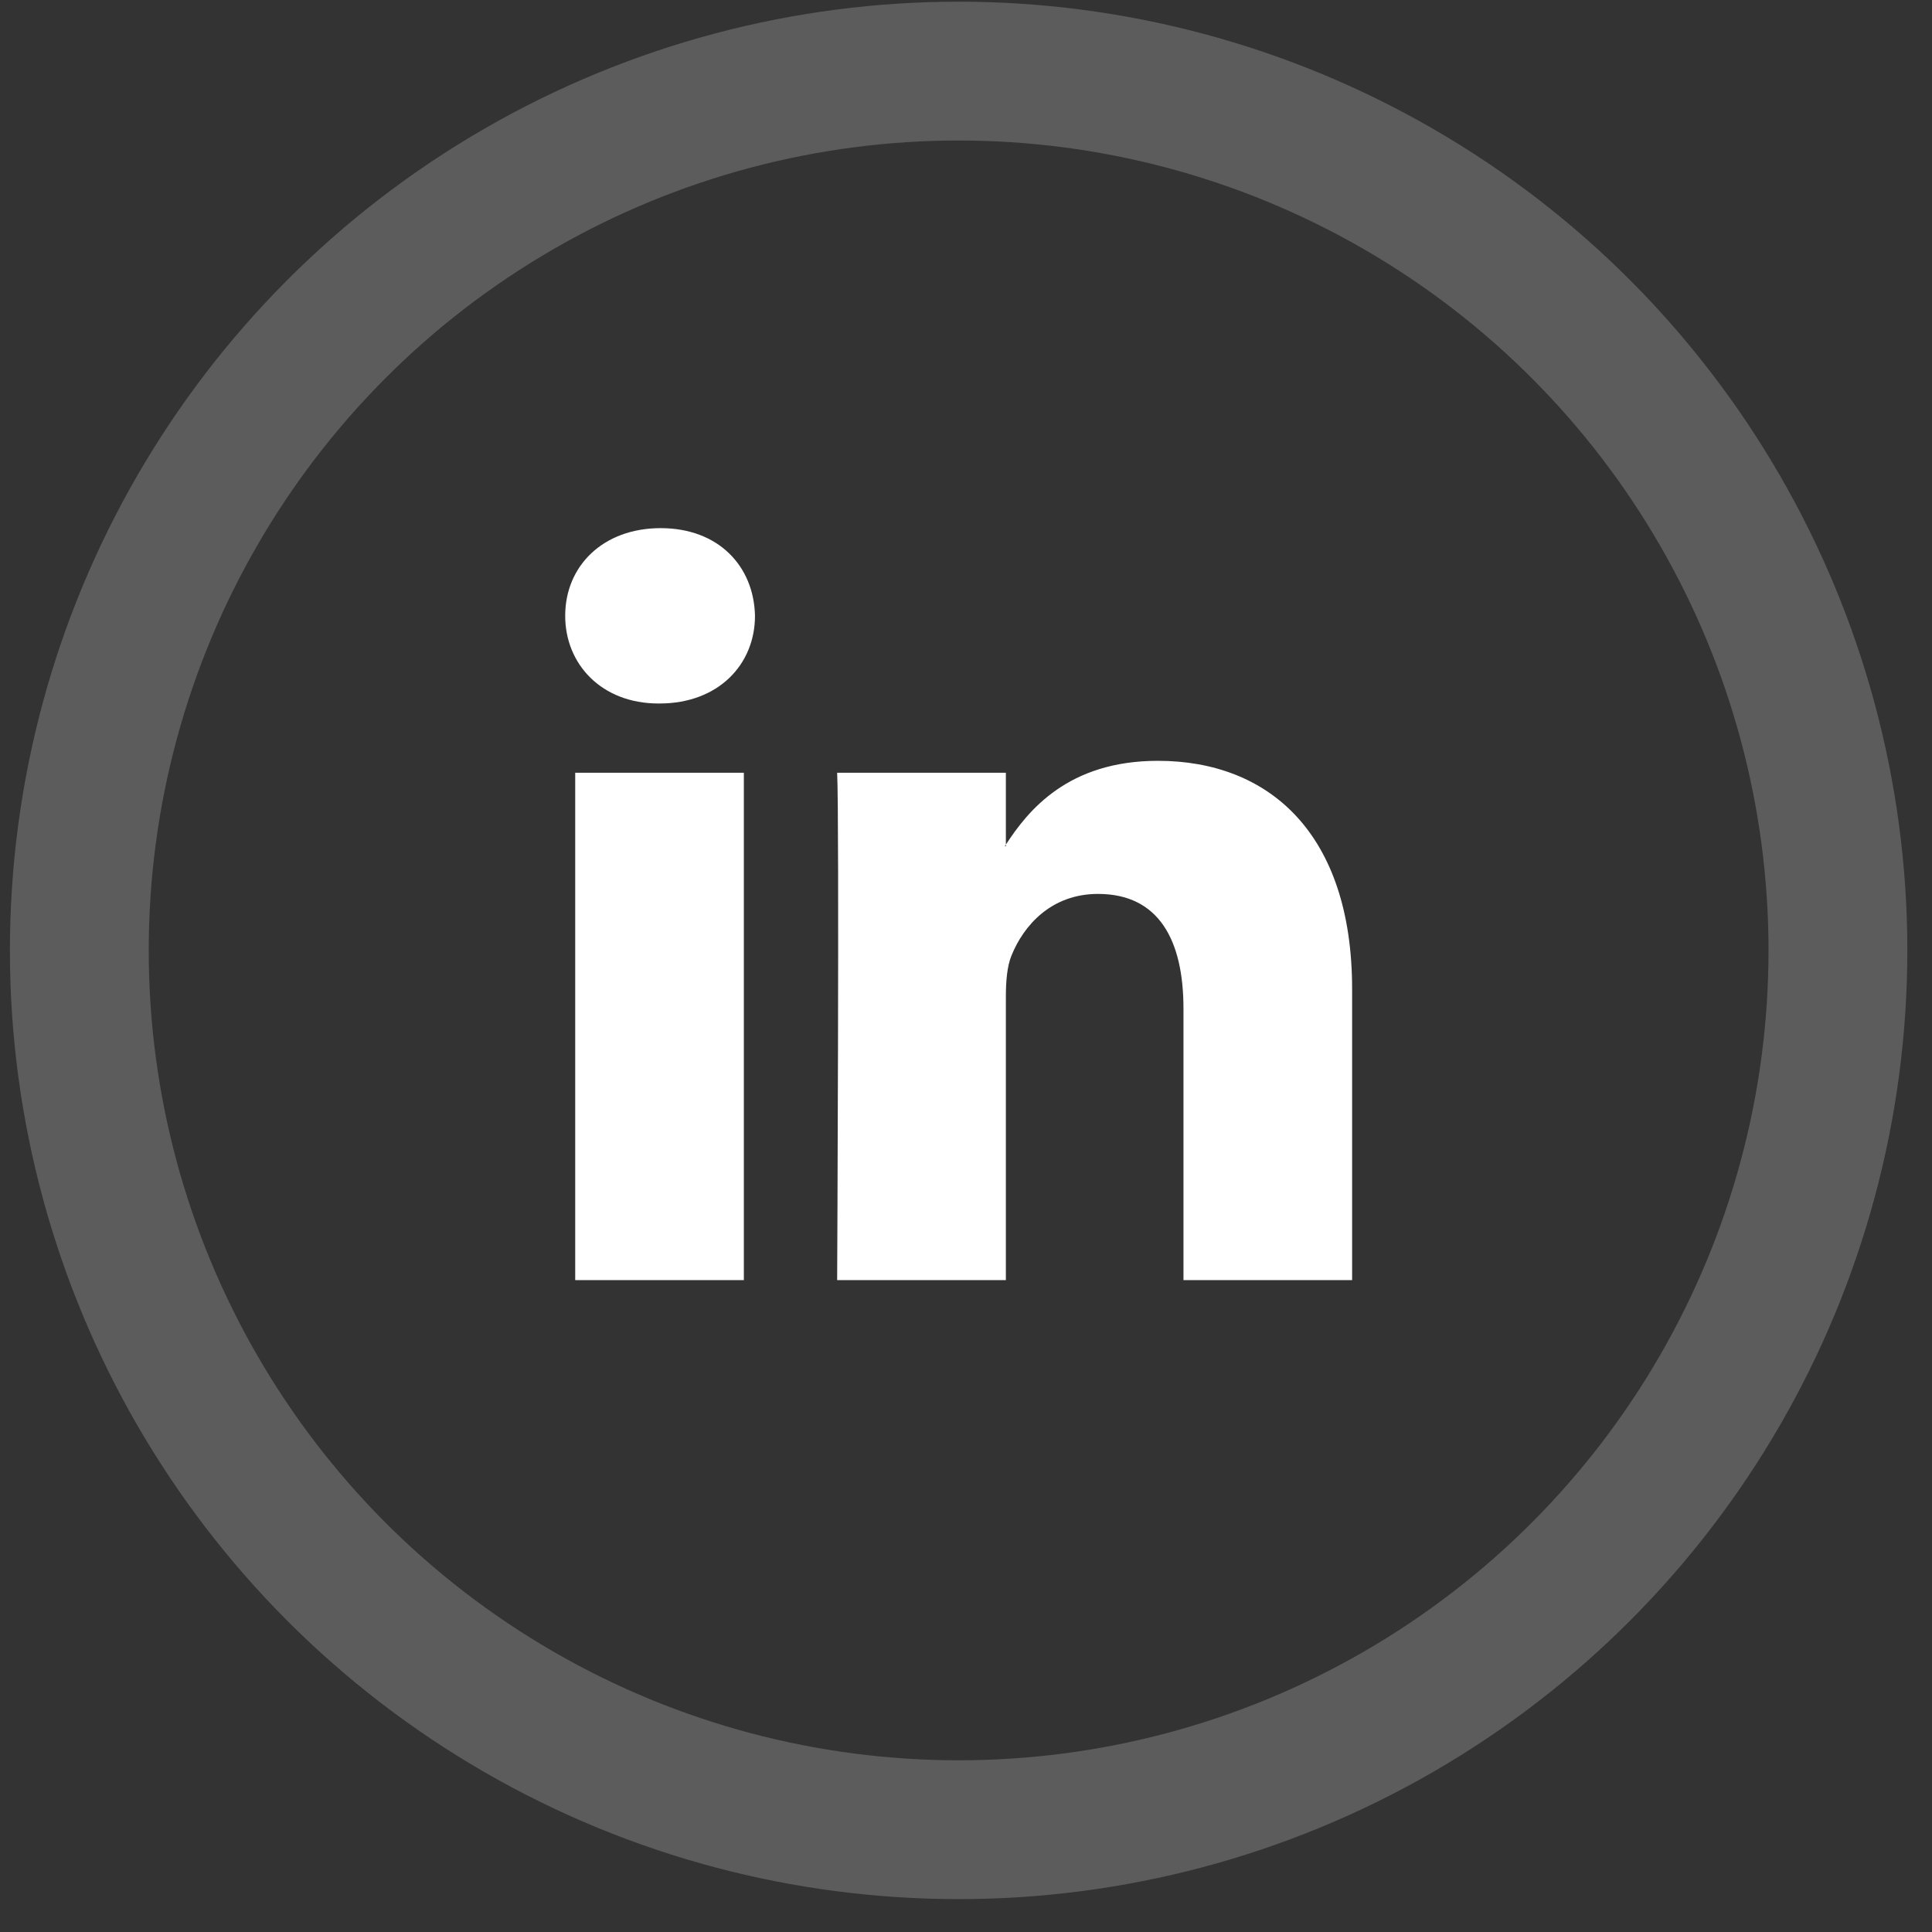 <?xml version="1.0" encoding="UTF-8"?>
<svg xmlns="http://www.w3.org/2000/svg" width="55" height="55" viewBox="0 0 55 55" fill="none">
  <rect x="0" y="0" width="55" height="55" fill="#333333" stroke="none"/>
  <circle opacity="0.2" cx="27.29" cy="27.056" r="25.032" stroke="white" stroke-width="3.952"></circle>
  <path d="M38.492 28.16V36.442H33.691V28.714C33.691 26.773 32.996 25.448 31.258 25.448C29.931 25.448 29.142 26.341 28.794 27.205C28.668 27.513 28.635 27.943 28.635 28.375V36.442H23.832C23.832 36.442 23.897 23.354 23.832 21.998H28.635V24.045C28.625 24.061 28.612 24.077 28.603 24.092H28.635V24.045C29.273 23.062 30.412 21.659 32.963 21.659C36.123 21.659 38.492 23.723 38.492 28.16ZM18.808 15.035C17.165 15.035 16.09 16.113 16.09 17.53C16.09 18.917 17.134 20.027 18.744 20.027H18.776C20.451 20.027 21.493 18.917 21.493 17.53C21.461 16.113 20.451 15.035 18.808 15.035ZM16.375 36.442H21.176V21.998H16.375V36.442Z" fill="white"></path>
</svg>
